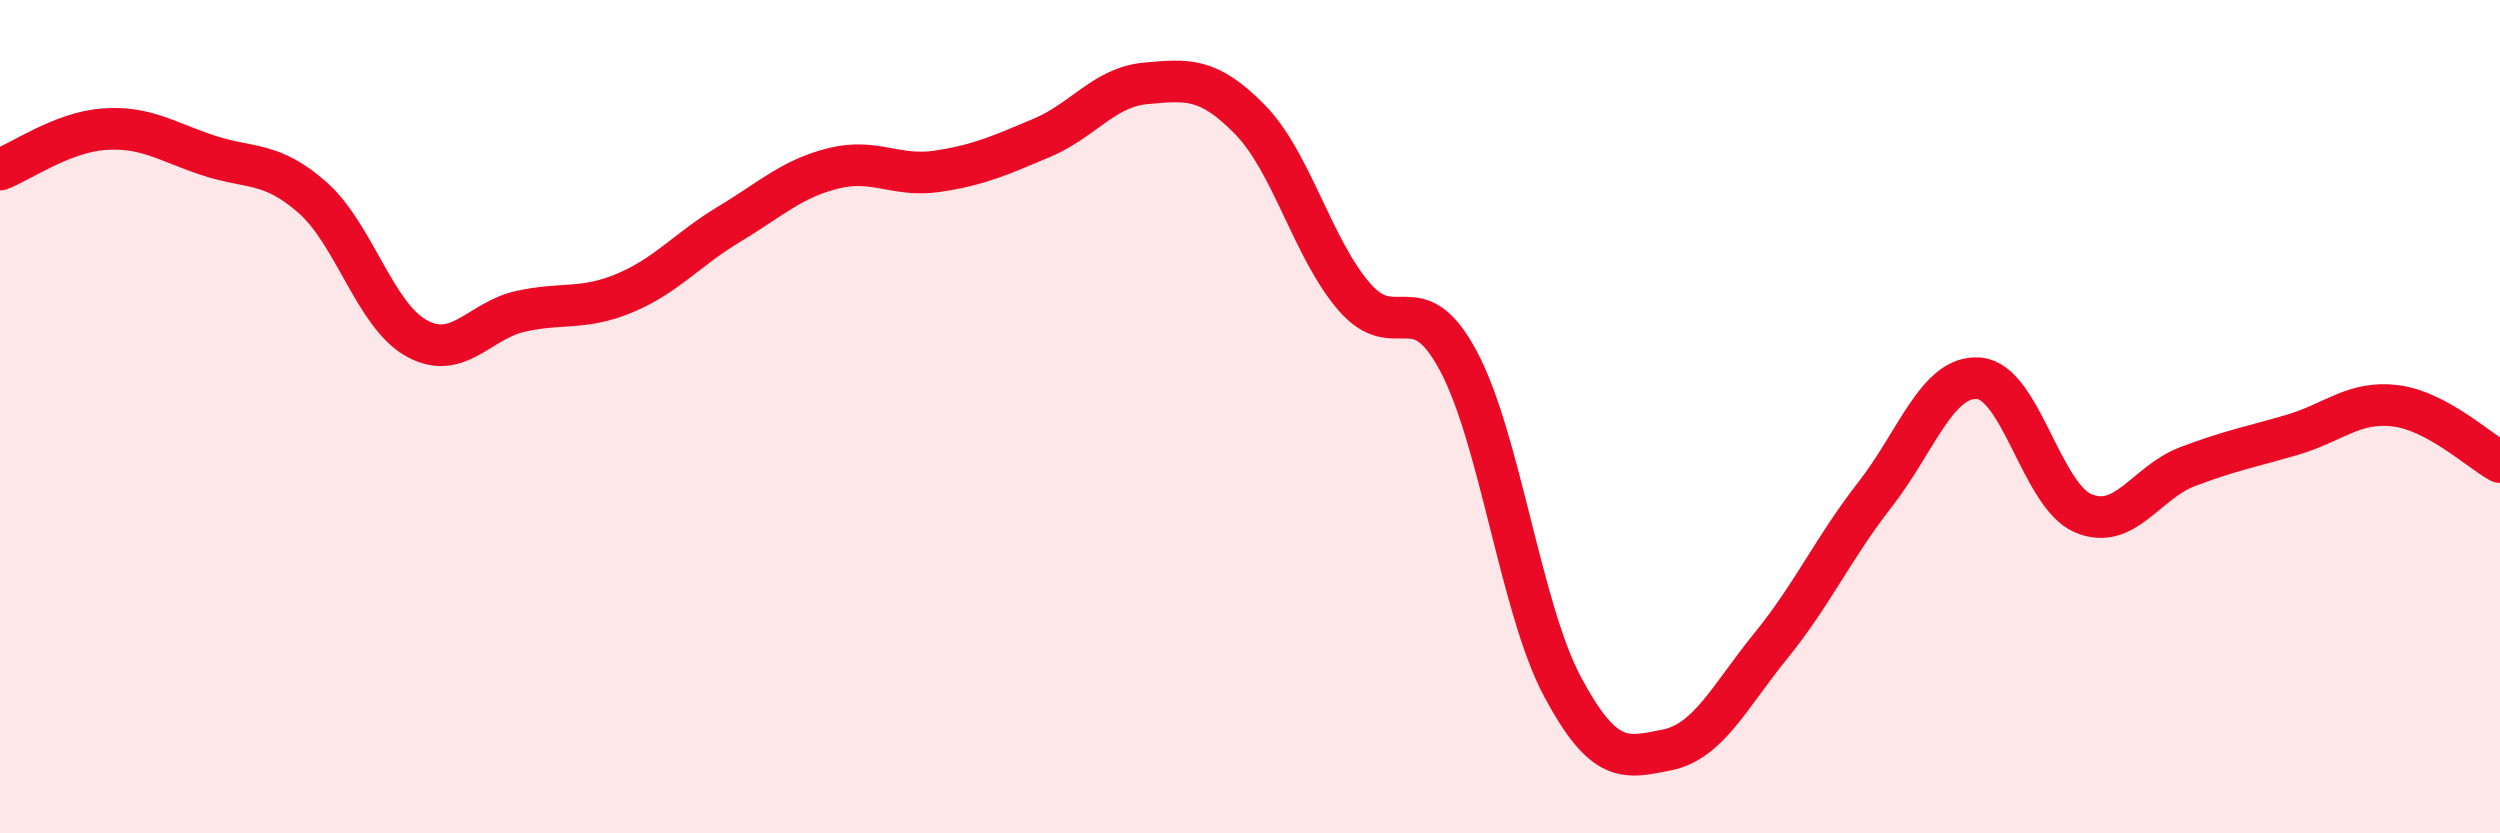 
    <svg width="60" height="20" viewBox="0 0 60 20" xmlns="http://www.w3.org/2000/svg">
      <path
        d="M 0,4.07 C 0.5,3.88 1.5,3.17 2.5,3.1 C 3.5,3.03 4,3.4 5,3.73 C 6,4.06 6.5,3.86 7.5,4.74 C 8.5,5.62 9,7.57 10,8.12 C 11,8.67 11.5,7.69 12.5,7.47 C 13.5,7.25 14,7.45 15,7.03 C 16,6.61 16.5,5.98 17.5,5.38 C 18.5,4.78 19,4.29 20,4.04 C 21,3.79 21.5,4.26 22.5,4.11 C 23.5,3.96 24,3.73 25,3.31 C 26,2.89 26.5,2.09 27.5,2 C 28.5,1.91 29,1.85 30,2.87 C 31,3.89 31.5,5.96 32.5,7.12 C 33.5,8.28 34,6.79 35,8.66 C 36,10.53 36.5,14.61 37.5,16.48 C 38.5,18.35 39,18.2 40,18 C 41,17.8 41.5,16.73 42.5,15.5 C 43.5,14.27 44,13.15 45,11.87 C 46,10.59 46.5,8.99 47.5,9.08 C 48.5,9.17 49,11.9 50,12.32 C 51,12.74 51.5,11.58 52.5,11.2 C 53.5,10.82 54,10.73 55,10.44 C 56,10.15 56.5,9.61 57.5,9.74 C 58.5,9.87 59.5,10.82 60,11.09L60 20L0 20Z"
        fill="#EB0A25"
        opacity="0.1"
        stroke-linecap="round"
        stroke-linejoin="round"
      />
      <path
        d="M 0,4.07 C 0.5,3.88 1.5,3.17 2.5,3.1 C 3.5,3.03 4,3.4 5,3.73 C 6,4.06 6.5,3.86 7.5,4.74 C 8.5,5.62 9,7.57 10,8.12 C 11,8.67 11.5,7.69 12.5,7.47 C 13.5,7.25 14,7.45 15,7.03 C 16,6.61 16.5,5.98 17.5,5.38 C 18.5,4.78 19,4.29 20,4.04 C 21,3.79 21.5,4.26 22.5,4.11 C 23.5,3.96 24,3.73 25,3.31 C 26,2.89 26.5,2.09 27.5,2 C 28.5,1.91 29,1.85 30,2.87 C 31,3.89 31.5,5.96 32.5,7.12 C 33.5,8.28 34,6.79 35,8.66 C 36,10.53 36.5,14.61 37.5,16.48 C 38.5,18.35 39,18.2 40,18 C 41,17.8 41.5,16.73 42.5,15.5 C 43.5,14.27 44,13.15 45,11.87 C 46,10.59 46.5,8.99 47.5,9.08 C 48.5,9.17 49,11.9 50,12.32 C 51,12.74 51.5,11.58 52.5,11.2 C 53.5,10.82 54,10.73 55,10.44 C 56,10.15 56.5,9.61 57.5,9.74 C 58.5,9.87 59.5,10.82 60,11.09"
        stroke="#EB0A25"
        stroke-width="1"
        fill="none"
        stroke-linecap="round"
        stroke-linejoin="round"
      />
    </svg>
  